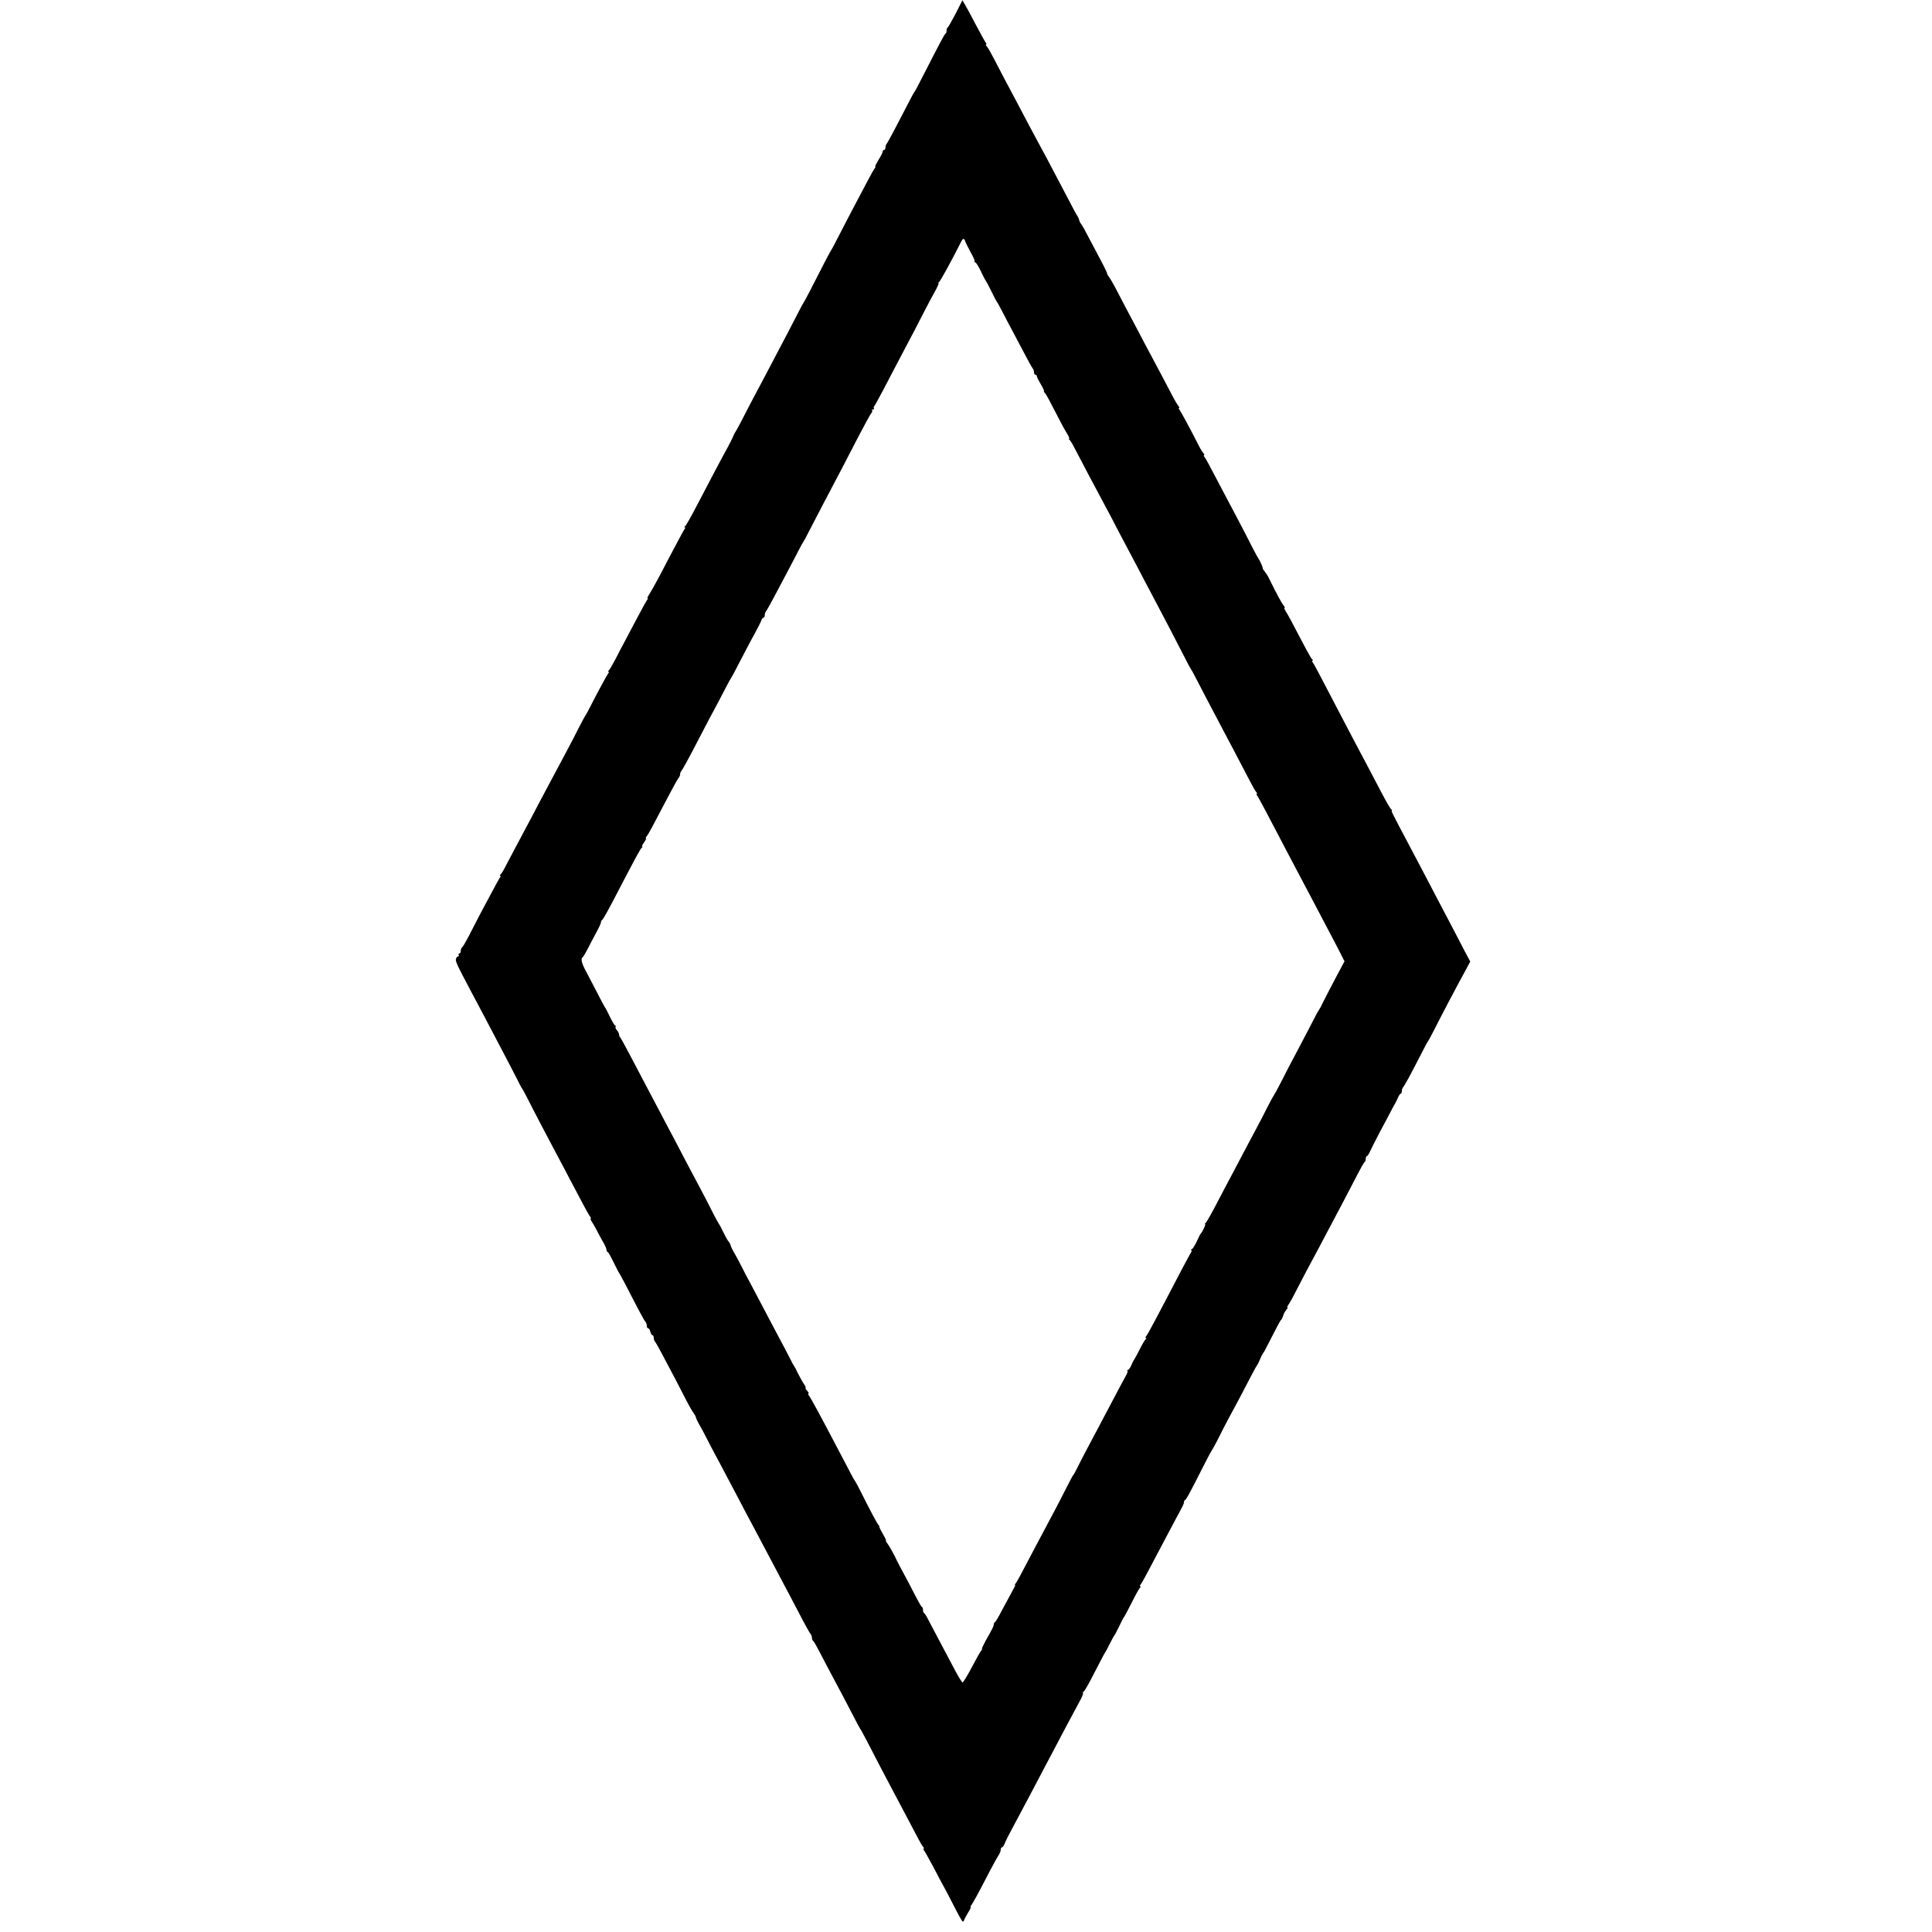 <?xml version="1.0" standalone="no"?>
<!DOCTYPE svg PUBLIC "-//W3C//DTD SVG 20010904//EN"
 "http://www.w3.org/TR/2001/REC-SVG-20010904/DTD/svg10.dtd">
<svg version="1.0" xmlns="http://www.w3.org/2000/svg"
 width="1392pt" height="1392pt" viewBox="0 0 1392 1392"
 preserveAspectRatio="xMidYMid meet">
<g transform="translate(0,1392) scale(0.1,-0.1)"
fill="#000000" stroke="none">
<path d="M6885 13821 c-28 -53 -53 -97 -57 -99 -5 -2 -8 -12 -8 -22 0 -10 -3
-20 -7 -22 -8 -3 -41 -67 -167 -313 -28 -55 -53 -102 -56 -105 -3 -3 -17 -27
-31 -55 -92 -179 -162 -311 -170 -320 -5 -5 -9 -17 -9 -27 0 -10 -4 -18 -10
-18 -5 0 -10 -5 -10 -11 0 -7 -13 -34 -30 -60 -16 -27 -27 -49 -24 -49 4 0 2
-6 -4 -13 -6 -7 -31 -52 -56 -100 -25 -48 -67 -126 -92 -174 -26 -49 -72 -137
-103 -198 -31 -60 -58 -112 -61 -115 -5 -5 -78 -145 -159 -305 -20 -38 -38
-72 -41 -75 -3 -3 -22 -39 -43 -80 -38 -75 -77 -149 -217 -415 -122 -229 -157
-297 -189 -360 -17 -33 -36 -67 -41 -75 -6 -8 -15 -26 -20 -40 -6 -14 -23 -47
-38 -75 -32 -57 -118 -219 -223 -421 -40 -77 -77 -142 -83 -146 -6 -4 -7 -8
-2 -8 5 0 4 -6 -2 -12 -5 -7 -32 -56 -59 -108 -28 -52 -79 -149 -113 -215 -35
-66 -72 -132 -82 -147 -11 -16 -16 -28 -12 -28 3 0 2 -6 -3 -12 -6 -7 -34 -58
-63 -113 -29 -55 -70 -131 -90 -170 -21 -38 -55 -104 -76 -145 -22 -41 -43
-78 -49 -82 -5 -4 -6 -8 -1 -8 5 0 4 -6 -2 -12 -10 -13 -85 -152 -131 -243
-13 -27 -27 -52 -30 -55 -3 -3 -25 -43 -49 -90 -23 -47 -63 -123 -88 -170 -72
-135 -143 -268 -192 -360 -24 -47 -67 -128 -95 -180 -27 -52 -66 -124 -85
-160 -19 -36 -49 -92 -66 -125 -16 -33 -35 -63 -41 -67 -5 -4 -6 -8 -1 -8 5 0
4 -6 -2 -12 -5 -7 -33 -58 -62 -113 -29 -55 -69 -129 -88 -165 -19 -36 -52
-100 -73 -142 -22 -42 -44 -80 -49 -83 -6 -3 -10 -15 -10 -26 0 -10 -5 -19
-11 -19 -5 0 -7 -4 -4 -10 3 -5 2 -10 -3 -10 -6 0 -13 -7 -16 -17 -7 -16 4
-40 101 -223 28 -52 75 -142 106 -200 30 -58 87 -166 126 -240 39 -74 86 -164
104 -200 18 -36 34 -67 37 -70 3 -3 19 -32 36 -65 40 -80 167 -323 214 -410
21 -38 63 -119 95 -180 97 -185 137 -259 148 -272 5 -7 6 -13 3 -13 -4 0 1
-12 11 -27 10 -16 25 -41 33 -58 8 -16 27 -52 42 -78 16 -26 28 -54 28 -62 0
-8 3 -15 8 -15 4 0 23 -33 42 -73 19 -39 37 -74 40 -77 3 -3 22 -39 44 -80
104 -202 138 -266 147 -274 5 -6 9 -18 9 -28 0 -10 4 -18 10 -18 5 0 12 -11
16 -25 3 -14 10 -25 15 -25 5 0 9 -8 9 -18 0 -10 4 -22 9 -28 5 -5 30 -49 56
-99 26 -49 67 -126 90 -170 23 -44 59 -114 80 -155 21 -41 45 -82 53 -92 7 -9
14 -22 16 -30 1 -7 11 -29 22 -48 12 -19 36 -64 54 -100 18 -36 45 -87 60
-115 15 -27 53 -99 85 -160 32 -60 78 -148 103 -195 24 -47 61 -116 82 -155
51 -96 117 -220 180 -340 29 -55 73 -138 98 -185 24 -47 65 -123 89 -170 25
-47 49 -89 54 -94 5 -6 9 -18 9 -27 0 -10 4 -19 8 -21 4 -1 27 -41 51 -88 25
-47 56 -107 71 -135 56 -104 129 -243 169 -320 22 -44 44 -84 48 -90 5 -5 25
-44 47 -85 47 -92 146 -281 196 -375 61 -115 136 -256 168 -318 16 -31 35 -64
42 -72 7 -8 9 -15 5 -15 -4 0 -3 -6 3 -13 6 -7 35 -60 66 -117 30 -58 68 -130
85 -160 16 -30 42 -79 57 -109 15 -30 37 -72 50 -95 20 -35 24 -38 30 -21 4
11 18 37 31 58 13 20 20 37 17 37 -4 0 -2 6 4 13 10 12 46 77 133 245 26 50
55 102 63 114 9 12 16 30 16 40 0 10 4 18 9 18 5 0 14 12 20 28 5 15 34 72 64
127 65 121 137 257 204 385 175 332 229 434 274 516 16 28 25 54 22 58 -4 3
-2 6 3 6 5 0 41 62 79 138 39 75 72 139 75 142 3 3 19 32 35 65 17 33 32 62
36 65 3 3 18 32 34 65 15 33 30 62 34 65 3 3 28 50 56 105 27 55 54 103 60
107 5 4 6 8 1 8 -5 0 -4 6 1 12 11 13 49 84 148 273 32 61 76 144 98 185 65
121 67 124 67 137 0 6 3 13 8 15 9 4 32 46 119 218 37 74 71 137 74 140 3 3
23 39 44 80 20 41 55 109 77 150 22 41 57 107 78 145 20 39 57 108 81 155 24
47 47 87 50 90 3 3 11 21 19 40 8 19 17 37 20 40 4 3 18 28 31 55 65 128 93
180 99 185 4 3 11 16 15 30 4 14 14 33 23 43 8 9 12 17 8 17 -4 0 1 12 12 27
10 16 30 51 43 78 14 28 49 95 78 150 30 55 71 132 91 170 21 39 61 115 90
170 29 55 75 143 103 195 27 52 68 131 91 175 23 44 44 82 49 83 4 2 7 12 7
23 0 10 4 19 8 19 5 0 16 17 25 38 9 20 41 83 71 140 30 56 65 121 77 145 12
23 26 49 31 57 5 8 14 27 21 43 6 15 15 27 19 27 4 0 8 8 8 18 0 10 4 22 9 28
11 12 54 91 122 224 29 58 56 107 59 110 3 3 26 46 51 95 54 107 144 278 207
393 l45 84 -38 71 c-33 65 -75 144 -205 392 -23 44 -69 132 -102 195 -33 63
-80 151 -103 195 -111 209 -124 235 -117 235 4 0 2 4 -4 8 -6 4 -38 59 -71
122 -33 63 -84 160 -113 215 -29 55 -73 138 -98 185 -24 47 -70 135 -102 195
-135 260 -173 331 -182 343 -6 6 -7 12 -2 12 5 0 5 4 -1 8 -5 4 -26 39 -46 77
-105 201 -130 247 -145 270 -9 14 -13 25 -9 25 5 0 1 8 -7 18 -13 15 -50 83
-106 197 -8 17 -22 38 -31 49 -9 10 -14 19 -13 20 4 1 -20 58 -28 66 -3 3 -25
43 -49 90 -23 47 -68 132 -98 190 -31 58 -80 152 -111 210 -101 193 -124 235
-134 248 -6 6 -7 12 -3 12 5 0 2 8 -7 18 -8 9 -26 40 -39 67 -48 95 -121 230
-131 243 -6 6 -7 12 -3 12 4 0 2 7 -5 15 -7 9 -23 35 -35 58 -23 45 -104 198
-165 312 -21 39 -58 108 -82 155 -25 47 -69 130 -98 185 -29 55 -65 124 -80
153 -16 29 -34 60 -41 69 -8 9 -13 19 -12 22 1 3 -21 49 -49 101 -28 52 -68
128 -89 168 -20 40 -42 79 -49 87 -6 8 -13 20 -14 27 -1 7 -6 20 -11 28 -13
19 -19 31 -97 180 -122 233 -150 285 -183 345 -32 58 -83 155 -170 320 -23 44
-61 116 -85 160 -23 44 -56 107 -73 140 -17 33 -37 68 -45 78 -9 9 -12 17 -7
17 4 0 3 6 -3 13 -5 6 -38 66 -73 132 -34 66 -70 132 -79 146 l-16 27 -49 -97z
m70 -1642 c4 -11 22 -46 40 -79 18 -32 31 -61 27 -64 -3 -3 -1 -6 4 -6 6 0 24
-28 40 -62 16 -35 32 -65 35 -68 3 -3 21 -36 40 -75 18 -38 36 -72 39 -75 3
-3 20 -34 39 -70 18 -36 56 -108 84 -160 27 -52 68 -129 90 -170 21 -41 43
-79 48 -85 5 -5 9 -17 9 -27 0 -10 5 -18 10 -18 6 0 10 -4 10 -10 0 -5 13 -32
30 -60 16 -27 26 -50 22 -50 -4 0 -2 -4 3 -8 6 -4 20 -27 33 -52 13 -25 42
-81 65 -125 22 -44 51 -97 64 -117 13 -21 20 -38 16 -38 -5 0 -3 -4 2 -8 6 -4
23 -32 38 -62 51 -98 149 -284 177 -335 15 -27 55 -102 88 -165 32 -63 75
-144 94 -180 19 -36 63 -119 98 -185 34 -66 79 -151 100 -190 69 -130 178
-339 227 -435 26 -52 50 -97 53 -100 3 -3 19 -32 36 -65 28 -56 102 -196 199
-380 46 -86 151 -287 196 -373 15 -29 32 -59 39 -67 7 -8 9 -15 5 -15 -4 0 -3
-6 3 -12 5 -7 33 -58 62 -113 75 -144 241 -459 408 -775 27 -52 74 -142 105
-200 l54 -106 -58 -109 c-32 -61 -73 -139 -91 -175 -17 -36 -34 -67 -37 -70
-3 -3 -16 -25 -28 -50 -12 -25 -63 -121 -112 -215 -50 -93 -110 -208 -133
-255 -24 -47 -46 -87 -49 -90 -3 -3 -25 -43 -49 -90 -23 -47 -57 -112 -75
-145 -18 -33 -60 -112 -93 -175 -33 -63 -72 -137 -87 -165 -15 -27 -61 -115
-103 -195 -41 -80 -80 -148 -86 -152 -6 -4 -7 -8 -3 -8 7 0 -20 -57 -33 -70
-3 -3 -16 -29 -29 -58 -14 -28 -29 -52 -34 -52 -6 0 -7 -3 -4 -7 4 -3 3 -11
-2 -17 -4 -6 -36 -65 -71 -131 -184 -353 -238 -455 -252 -472 -6 -7 -7 -13 -2
-13 5 0 5 -4 -1 -8 -5 -4 -26 -38 -45 -77 -19 -38 -38 -72 -41 -75 -3 -3 -11
-20 -18 -37 -8 -18 -18 -33 -24 -33 -6 0 -7 -3 -4 -7 4 -3 -2 -20 -12 -37 -10
-17 -46 -85 -81 -151 -35 -66 -77 -147 -95 -180 -56 -104 -158 -298 -178 -340
-11 -22 -22 -42 -26 -45 -3 -3 -27 -48 -53 -100 -26 -52 -69 -135 -96 -185
-26 -49 -79 -148 -117 -220 -123 -235 -137 -260 -147 -273 -6 -6 -8 -12 -4
-12 3 0 -7 -21 -22 -47 -15 -27 -47 -86 -72 -133 -24 -47 -47 -86 -52 -88 -4
-2 -8 -9 -8 -15 0 -13 -8 -30 -59 -119 -17 -32 -29 -58 -26 -58 3 0 1 -6 -5
-12 -7 -7 -37 -62 -69 -122 -31 -59 -61 -108 -66 -108 -4 0 -29 40 -55 89 -58
109 -160 303 -192 363 -12 25 -26 47 -30 48 -5 2 -8 12 -8 22 0 10 -3 20 -7
22 -5 2 -20 28 -36 58 -15 30 -45 87 -66 127 -47 86 -71 133 -81 153 -16 37
-56 107 -69 123 -8 9 -11 17 -8 17 4 0 -7 22 -23 50 -16 27 -27 50 -24 50 2 0
0 6 -6 12 -12 13 -60 104 -127 238 -21 41 -40 77 -43 80 -5 5 -14 21 -110 205
-141 269 -209 395 -223 412 -5 7 -6 13 -2 13 5 0 0 9 -10 20 -10 11 -15 20
-11 20 4 0 -1 12 -11 27 -11 16 -30 51 -44 78 -13 28 -26 52 -29 55 -3 3 -15
25 -27 50 -12 25 -61 117 -108 205 -47 88 -99 187 -116 220 -17 33 -47 89 -66
125 -20 36 -47 88 -60 115 -14 28 -37 70 -51 95 -15 24 -27 51 -28 58 -2 8 -9
21 -17 30 -8 10 -24 40 -37 67 -13 28 -26 52 -29 55 -3 3 -23 39 -44 80 -20
41 -62 122 -93 180 -31 58 -82 155 -114 215 -31 61 -79 151 -105 200 -100 189
-149 283 -195 370 -26 50 -71 135 -100 190 -29 55 -56 104 -61 110 -5 5 -9 15
-9 23 0 7 -7 20 -15 29 -8 8 -13 19 -10 24 4 5 3 9 -2 9 -4 0 -21 28 -38 63
-16 34 -33 66 -38 72 -4 5 -28 51 -53 100 -26 50 -62 118 -80 153 -34 62 -42
96 -25 106 4 3 21 32 37 63 16 32 44 84 61 116 18 33 33 65 33 72 0 7 4 15 9
17 4 2 37 59 73 128 172 330 202 386 212 392 6 4 7 8 3 8 -5 0 1 14 13 30 12
17 18 30 14 30 -3 0 -2 6 4 13 14 17 36 58 132 242 46 88 89 167 96 176 8 8
14 22 14 30 0 8 4 19 9 24 10 12 53 90 146 270 37 72 80 153 95 180 15 28 47
88 71 135 24 47 46 87 49 90 3 3 32 57 64 120 33 63 78 150 102 192 23 43 46
87 49 98 3 11 11 20 16 20 5 0 9 8 9 18 0 10 4 22 9 28 5 5 30 50 56 99 26 50
70 133 98 185 28 52 64 122 81 155 17 33 33 62 36 65 3 3 19 32 35 65 30 59
174 334 246 470 20 39 72 138 114 220 43 83 84 157 91 166 8 9 11 19 7 22 -3
4 0 7 7 7 7 0 10 3 7 7 -4 3 -3 11 2 17 5 6 31 54 59 106 27 52 73 140 102
195 97 183 168 319 204 390 20 39 51 98 71 133 19 34 31 62 27 62 -4 0 -2 4 4
8 9 6 102 176 158 289 14 28 23 29 31 2z"/>
</g>
</svg>
